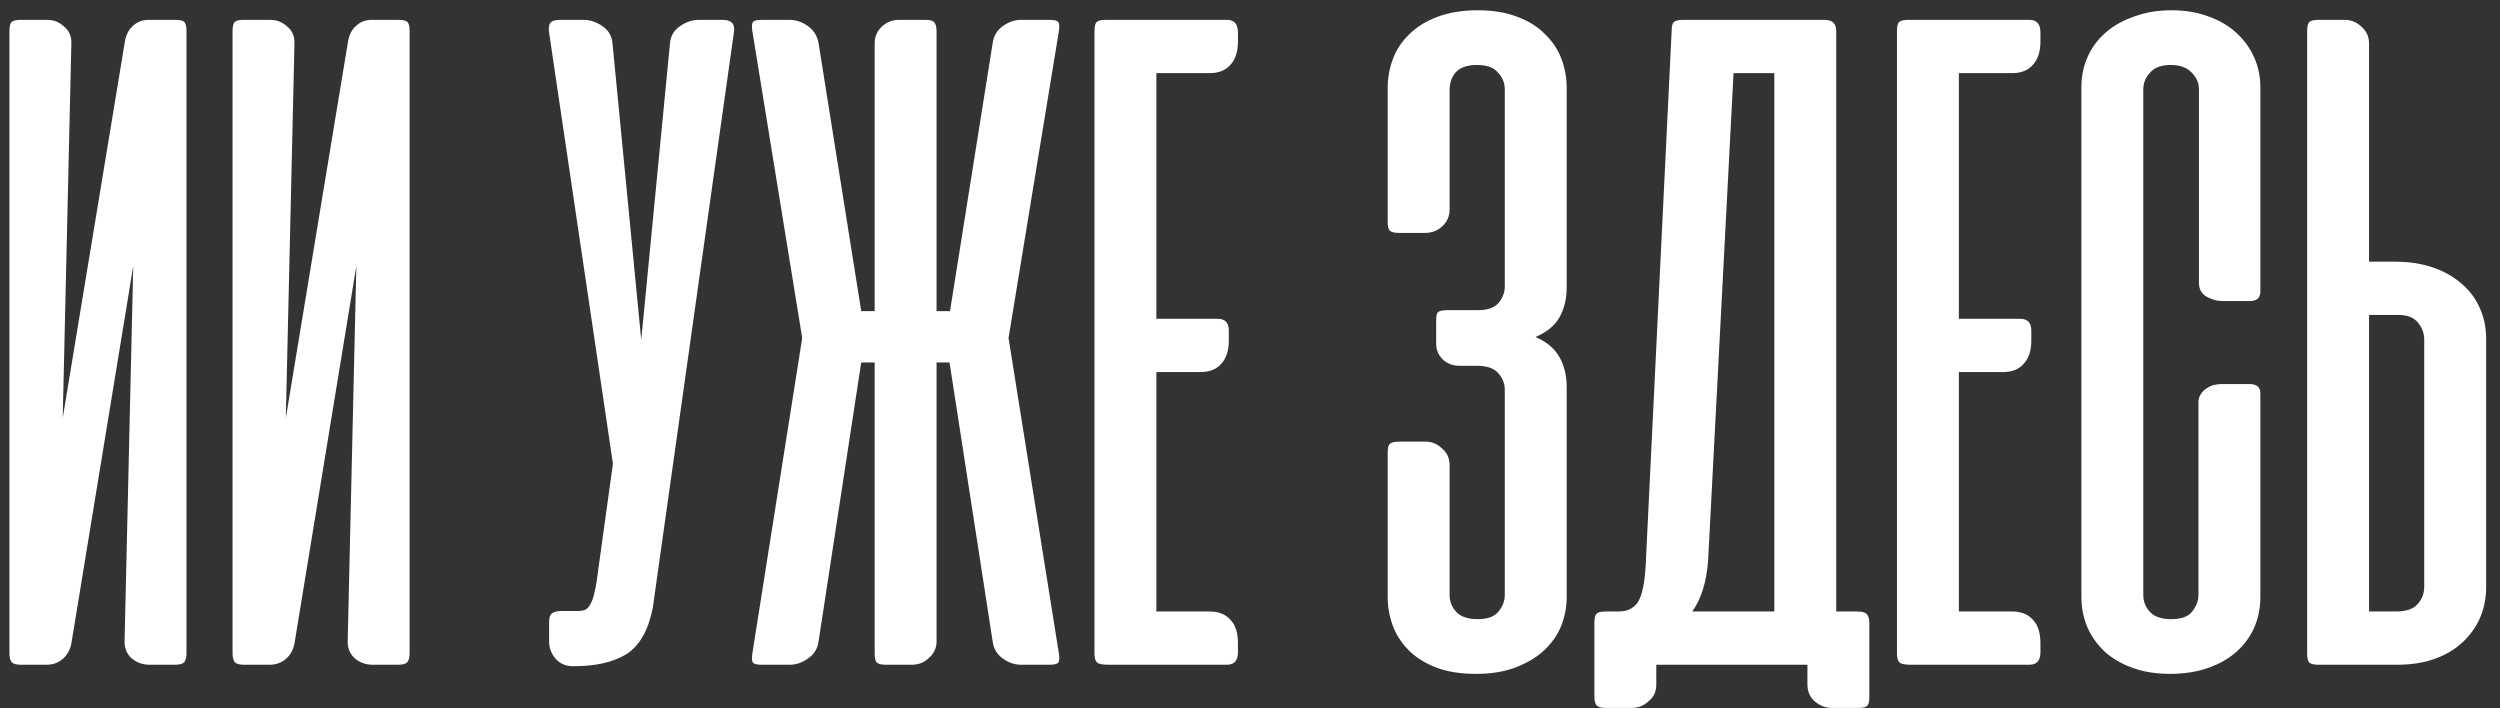 <?xml version="1.0" encoding="UTF-8"?> <svg xmlns="http://www.w3.org/2000/svg" width="173" height="49" viewBox="0 0 173 49" fill="none"><rect x="0" y="0" width="173" height="49" fill="#333333" stroke="none"/><path d="M0.653 45.203V2.139C0.653 1.851 0.698 1.652 0.786 1.541C0.875 1.43 1.085 1.375 1.417 1.375H3.276C3.719 1.375 4.107 1.53 4.439 1.84C4.793 2.128 4.959 2.526 4.937 3.035L4.339 28.934L8.655 2.803C8.744 2.36 8.932 2.017 9.22 1.773C9.508 1.508 9.862 1.375 10.282 1.375H12.142C12.474 1.375 12.684 1.43 12.773 1.541C12.861 1.652 12.905 1.851 12.905 2.139V45.203C12.905 45.491 12.85 45.701 12.739 45.834C12.629 45.945 12.418 46 12.108 46H10.349C9.862 46 9.441 45.845 9.087 45.535C8.755 45.225 8.6 44.816 8.622 44.307L9.22 18.408L4.937 44.539C4.848 44.982 4.649 45.336 4.339 45.602C4.029 45.867 3.653 46 3.21 46H1.45C1.14 46 0.93 45.945 0.819 45.834C0.709 45.701 0.653 45.491 0.653 45.203ZM16.093 45.203V2.139C16.093 1.851 16.137 1.652 16.226 1.541C16.314 1.43 16.524 1.375 16.857 1.375H18.716C19.159 1.375 19.546 1.53 19.878 1.84C20.232 2.128 20.398 2.526 20.376 3.035L19.778 28.934L24.095 2.803C24.183 2.36 24.372 2.017 24.659 1.773C24.947 1.508 25.301 1.375 25.722 1.375H27.581C27.913 1.375 28.123 1.43 28.212 1.541C28.301 1.652 28.345 1.851 28.345 2.139V45.203C28.345 45.491 28.29 45.701 28.179 45.834C28.068 45.945 27.858 46 27.548 46H25.788C25.301 46 24.881 45.845 24.526 45.535C24.195 45.225 24.04 44.816 24.062 44.307L24.659 18.408L20.376 44.539C20.288 44.982 20.088 45.336 19.778 45.602C19.468 45.867 19.092 46 18.649 46H16.89C16.58 46 16.37 45.945 16.259 45.834C16.148 45.701 16.093 45.491 16.093 45.203ZM45.17 42.082C44.861 43.632 44.252 44.694 43.344 45.27C42.437 45.823 41.23 46.1 39.725 46.1H39.626C39.161 46.1 38.773 45.934 38.464 45.602C38.154 45.247 37.999 44.849 37.999 44.406V43.045C37.999 42.735 38.065 42.536 38.198 42.447C38.331 42.337 38.552 42.281 38.862 42.281H39.991C40.212 42.281 40.389 42.248 40.522 42.182C40.677 42.093 40.799 41.949 40.887 41.75C40.998 41.551 41.087 41.274 41.153 40.92C41.242 40.566 41.319 40.101 41.385 39.525L42.415 32.088L37.999 2.271C37.954 1.984 37.977 1.762 38.065 1.607C38.176 1.452 38.397 1.375 38.729 1.375H40.389C40.832 1.375 41.264 1.519 41.684 1.807C42.105 2.094 42.337 2.482 42.382 2.969L44.374 23.521L46.366 2.969C46.41 2.482 46.642 2.094 47.063 1.807C47.484 1.519 47.915 1.375 48.358 1.375H50.018C50.638 1.375 50.892 1.674 50.782 2.271L45.17 42.082ZM56.642 44.406C56.576 44.893 56.332 45.281 55.912 45.568C55.513 45.856 55.093 46 54.65 46H52.691C52.359 46 52.16 45.945 52.093 45.834C52.027 45.723 52.016 45.524 52.06 45.236L55.513 23.389L52.06 2.139C52.016 1.851 52.027 1.652 52.093 1.541C52.16 1.43 52.359 1.375 52.691 1.375H54.65C55.093 1.375 55.513 1.519 55.912 1.807C56.31 2.094 56.554 2.482 56.642 2.969L59.597 21.529H60.527V3.002C60.527 2.537 60.693 2.15 61.025 1.84C61.357 1.53 61.744 1.375 62.187 1.375H64.046C64.356 1.375 64.556 1.43 64.644 1.541C64.755 1.652 64.81 1.862 64.81 2.172V21.529H65.74L68.695 2.969C68.761 2.482 68.994 2.094 69.392 1.807C69.791 1.519 70.211 1.375 70.654 1.375H72.646C72.978 1.375 73.177 1.43 73.244 1.541C73.31 1.652 73.321 1.851 73.277 2.139L69.791 23.389L73.277 45.236C73.321 45.524 73.31 45.723 73.244 45.834C73.177 45.945 72.978 46 72.646 46H70.654C70.211 46 69.791 45.856 69.392 45.568C68.994 45.281 68.761 44.893 68.695 44.406L65.707 25.082H64.81V44.373C64.81 44.838 64.633 45.225 64.279 45.535C63.947 45.845 63.559 46 63.117 46H61.291C60.981 46 60.77 45.945 60.66 45.834C60.571 45.723 60.527 45.513 60.527 45.203V25.082H59.597L56.642 44.406ZM84.902 1.375C85.411 1.375 85.666 1.663 85.666 2.238V2.869C85.666 3.577 85.489 4.12 85.135 4.496C84.803 4.872 84.327 5.061 83.707 5.061H80.021V22.061H84.271C84.781 22.061 85.035 22.337 85.035 22.891V23.555C85.035 24.263 84.858 24.805 84.504 25.182C84.172 25.558 83.696 25.746 83.076 25.746H80.021V42.315H83.707C84.327 42.315 84.803 42.503 85.135 42.879C85.489 43.233 85.666 43.775 85.666 44.506V45.137C85.666 45.712 85.411 46 84.902 46H76.701C76.281 46 76.015 45.945 75.904 45.834C75.793 45.723 75.738 45.513 75.738 45.203V2.172C75.738 1.862 75.782 1.652 75.871 1.541C75.982 1.43 76.192 1.375 76.502 1.375H84.902ZM101.01 25.314C100.545 25.314 100.158 25.171 99.848 24.883C99.538 24.573 99.383 24.208 99.383 23.787V22.16C99.383 21.85 99.427 21.662 99.516 21.596C99.626 21.507 99.837 21.463 100.147 21.463H102.272C102.936 21.463 103.412 21.297 103.699 20.965C103.987 20.611 104.131 20.234 104.131 19.836V6.189C104.131 5.747 103.976 5.359 103.666 5.027C103.378 4.673 102.891 4.496 102.205 4.496C101.541 4.496 101.054 4.662 100.744 4.994C100.457 5.326 100.313 5.736 100.313 6.223V14.49C100.313 14.955 100.147 15.342 99.815 15.652C99.483 15.962 99.084 16.117 98.619 16.117H96.793C96.483 16.117 96.273 16.062 96.162 15.951C96.074 15.841 96.029 15.652 96.029 15.387V6.057C96.029 5.37 96.151 4.706 96.395 4.064C96.638 3.423 97.014 2.858 97.524 2.371C98.033 1.862 98.675 1.464 99.449 1.176C100.246 0.866 101.187 0.711 102.272 0.711C103.334 0.711 104.253 0.866 105.027 1.176C105.802 1.464 106.433 1.862 106.92 2.371C107.429 2.858 107.805 3.423 108.049 4.064C108.292 4.706 108.414 5.37 108.414 6.057V19.902C108.414 20.677 108.248 21.363 107.916 21.961C107.584 22.537 107.031 22.99 106.256 23.322C107.031 23.654 107.584 24.119 107.916 24.717C108.248 25.292 108.414 25.99 108.414 26.809V41.352C108.414 41.993 108.292 42.635 108.049 43.277C107.805 43.897 107.418 44.462 106.887 44.971C106.378 45.458 105.725 45.856 104.928 46.166C104.153 46.476 103.223 46.631 102.139 46.631C101.032 46.631 100.091 46.476 99.317 46.166C98.542 45.856 97.911 45.447 97.424 44.938C96.937 44.428 96.583 43.864 96.362 43.244C96.14 42.624 96.029 41.993 96.029 41.352V31.324C96.029 31.014 96.074 30.815 96.162 30.727C96.273 30.616 96.483 30.561 96.793 30.561H98.653C99.073 30.561 99.449 30.715 99.781 31.025C100.136 31.313 100.313 31.712 100.313 32.221V41.185C100.313 41.628 100.468 42.016 100.777 42.348C101.087 42.68 101.585 42.846 102.272 42.846C102.936 42.846 103.412 42.669 103.699 42.315C103.987 41.96 104.131 41.584 104.131 41.185V26.975C104.131 26.532 103.976 26.145 103.666 25.812C103.378 25.48 102.891 25.314 102.205 25.314H101.01ZM129.357 48.258C129.357 48.546 129.313 48.734 129.224 48.822C129.136 48.933 128.936 48.988 128.627 48.988H126.767C126.325 48.988 125.926 48.833 125.572 48.523C125.24 48.236 125.074 47.848 125.074 47.361V46H124.476H124.343H114.615V47.395C114.615 47.859 114.438 48.236 114.084 48.523C113.752 48.833 113.364 48.988 112.922 48.988H111.095C110.785 48.988 110.575 48.922 110.464 48.789C110.376 48.678 110.332 48.468 110.332 48.158V43.111C110.332 42.801 110.376 42.591 110.464 42.48C110.575 42.37 110.785 42.315 111.095 42.315H111.992C112.612 42.315 113.065 42.093 113.353 41.65C113.641 41.185 113.818 40.322 113.884 39.06L115.677 2.172C115.677 1.862 115.722 1.652 115.81 1.541C115.921 1.43 116.131 1.375 116.441 1.375H126.236C126.546 1.375 126.756 1.441 126.867 1.574C127 1.685 127.066 1.884 127.066 2.172V42.315H128.56C128.87 42.315 129.08 42.381 129.191 42.514C129.302 42.624 129.357 42.824 129.357 43.111V48.258ZM118.201 38.795C118.09 40.278 117.725 41.451 117.105 42.315H122.783V5.061H119.961L118.201 38.795ZM140.434 1.375C140.944 1.375 141.198 1.663 141.198 2.238V2.869C141.198 3.577 141.021 4.12 140.667 4.496C140.335 4.872 139.859 5.061 139.239 5.061H135.554V22.061H139.804C140.313 22.061 140.567 22.337 140.567 22.891V23.555C140.567 24.263 140.39 24.805 140.036 25.182C139.704 25.558 139.228 25.746 138.608 25.746H135.554V42.315H139.239C139.859 42.315 140.335 42.503 140.667 42.879C141.021 43.233 141.198 43.775 141.198 44.506V45.137C141.198 45.712 140.944 46 140.434 46H132.233C131.813 46 131.547 45.945 131.436 45.834C131.326 45.723 131.27 45.513 131.27 45.203V2.172C131.27 1.862 131.315 1.652 131.403 1.541C131.514 1.43 131.724 1.375 132.034 1.375H140.434ZM150.275 0.711C151.227 0.711 152.079 0.855 152.832 1.143C153.584 1.408 154.226 1.784 154.757 2.271C155.289 2.758 155.698 3.323 155.986 3.965C156.274 4.607 156.418 5.293 156.418 6.023V20.168C156.418 20.611 156.174 20.832 155.687 20.832H153.761C153.429 20.832 153.075 20.732 152.699 20.533C152.345 20.334 152.168 20.013 152.168 19.57V6.189C152.168 5.747 152.002 5.359 151.67 5.027C151.338 4.673 150.851 4.496 150.209 4.496C149.567 4.496 149.091 4.673 148.781 5.027C148.471 5.359 148.316 5.747 148.316 6.189V41.185C148.316 41.628 148.471 42.016 148.781 42.348C149.091 42.68 149.578 42.846 150.242 42.846C150.95 42.846 151.437 42.669 151.703 42.315C151.991 41.938 152.134 41.562 152.134 41.185V27.838C152.134 27.616 152.19 27.428 152.3 27.273C152.411 27.096 152.544 26.963 152.699 26.875C152.854 26.764 153.02 26.687 153.197 26.643C153.396 26.598 153.573 26.576 153.728 26.576H155.654C156.163 26.576 156.418 26.787 156.418 27.207V41.318C156.418 42.071 156.274 42.779 155.986 43.443C155.698 44.085 155.278 44.65 154.724 45.137C154.193 45.602 153.54 45.967 152.765 46.232C151.991 46.498 151.127 46.631 150.175 46.631C149.224 46.631 148.371 46.498 147.619 46.232C146.866 45.967 146.224 45.602 145.693 45.137C145.162 44.65 144.752 44.085 144.464 43.443C144.177 42.779 144.033 42.071 144.033 41.318V6.023C144.033 5.271 144.177 4.574 144.464 3.932C144.752 3.29 145.162 2.736 145.693 2.271C146.246 1.784 146.91 1.408 147.685 1.143C148.46 0.855 149.323 0.711 150.275 0.711ZM163.938 18.109H165.764C166.716 18.109 167.579 18.242 168.354 18.508C169.129 18.773 169.793 19.15 170.346 19.637C170.9 20.102 171.32 20.666 171.608 21.33C171.896 21.972 172.04 22.669 172.04 23.422V40.654C172.04 41.407 171.896 42.115 171.608 42.779C171.32 43.421 170.911 43.986 170.38 44.473C169.848 44.96 169.206 45.336 168.454 45.602C167.701 45.867 166.849 46 165.897 46H160.419C160.109 46 159.898 45.945 159.788 45.834C159.699 45.723 159.655 45.513 159.655 45.203V2.172C159.655 1.862 159.699 1.652 159.788 1.541C159.898 1.43 160.109 1.375 160.419 1.375H162.245C162.687 1.375 163.075 1.53 163.407 1.84C163.761 2.15 163.938 2.537 163.938 3.002V18.109ZM165.997 21.795H163.938V42.315H165.831C166.495 42.315 166.982 42.148 167.292 41.816C167.602 41.462 167.756 41.064 167.756 40.621V23.488C167.756 23.068 167.613 22.68 167.325 22.326C167.037 21.972 166.594 21.795 165.997 21.795Z" fill="white"></path></svg> 